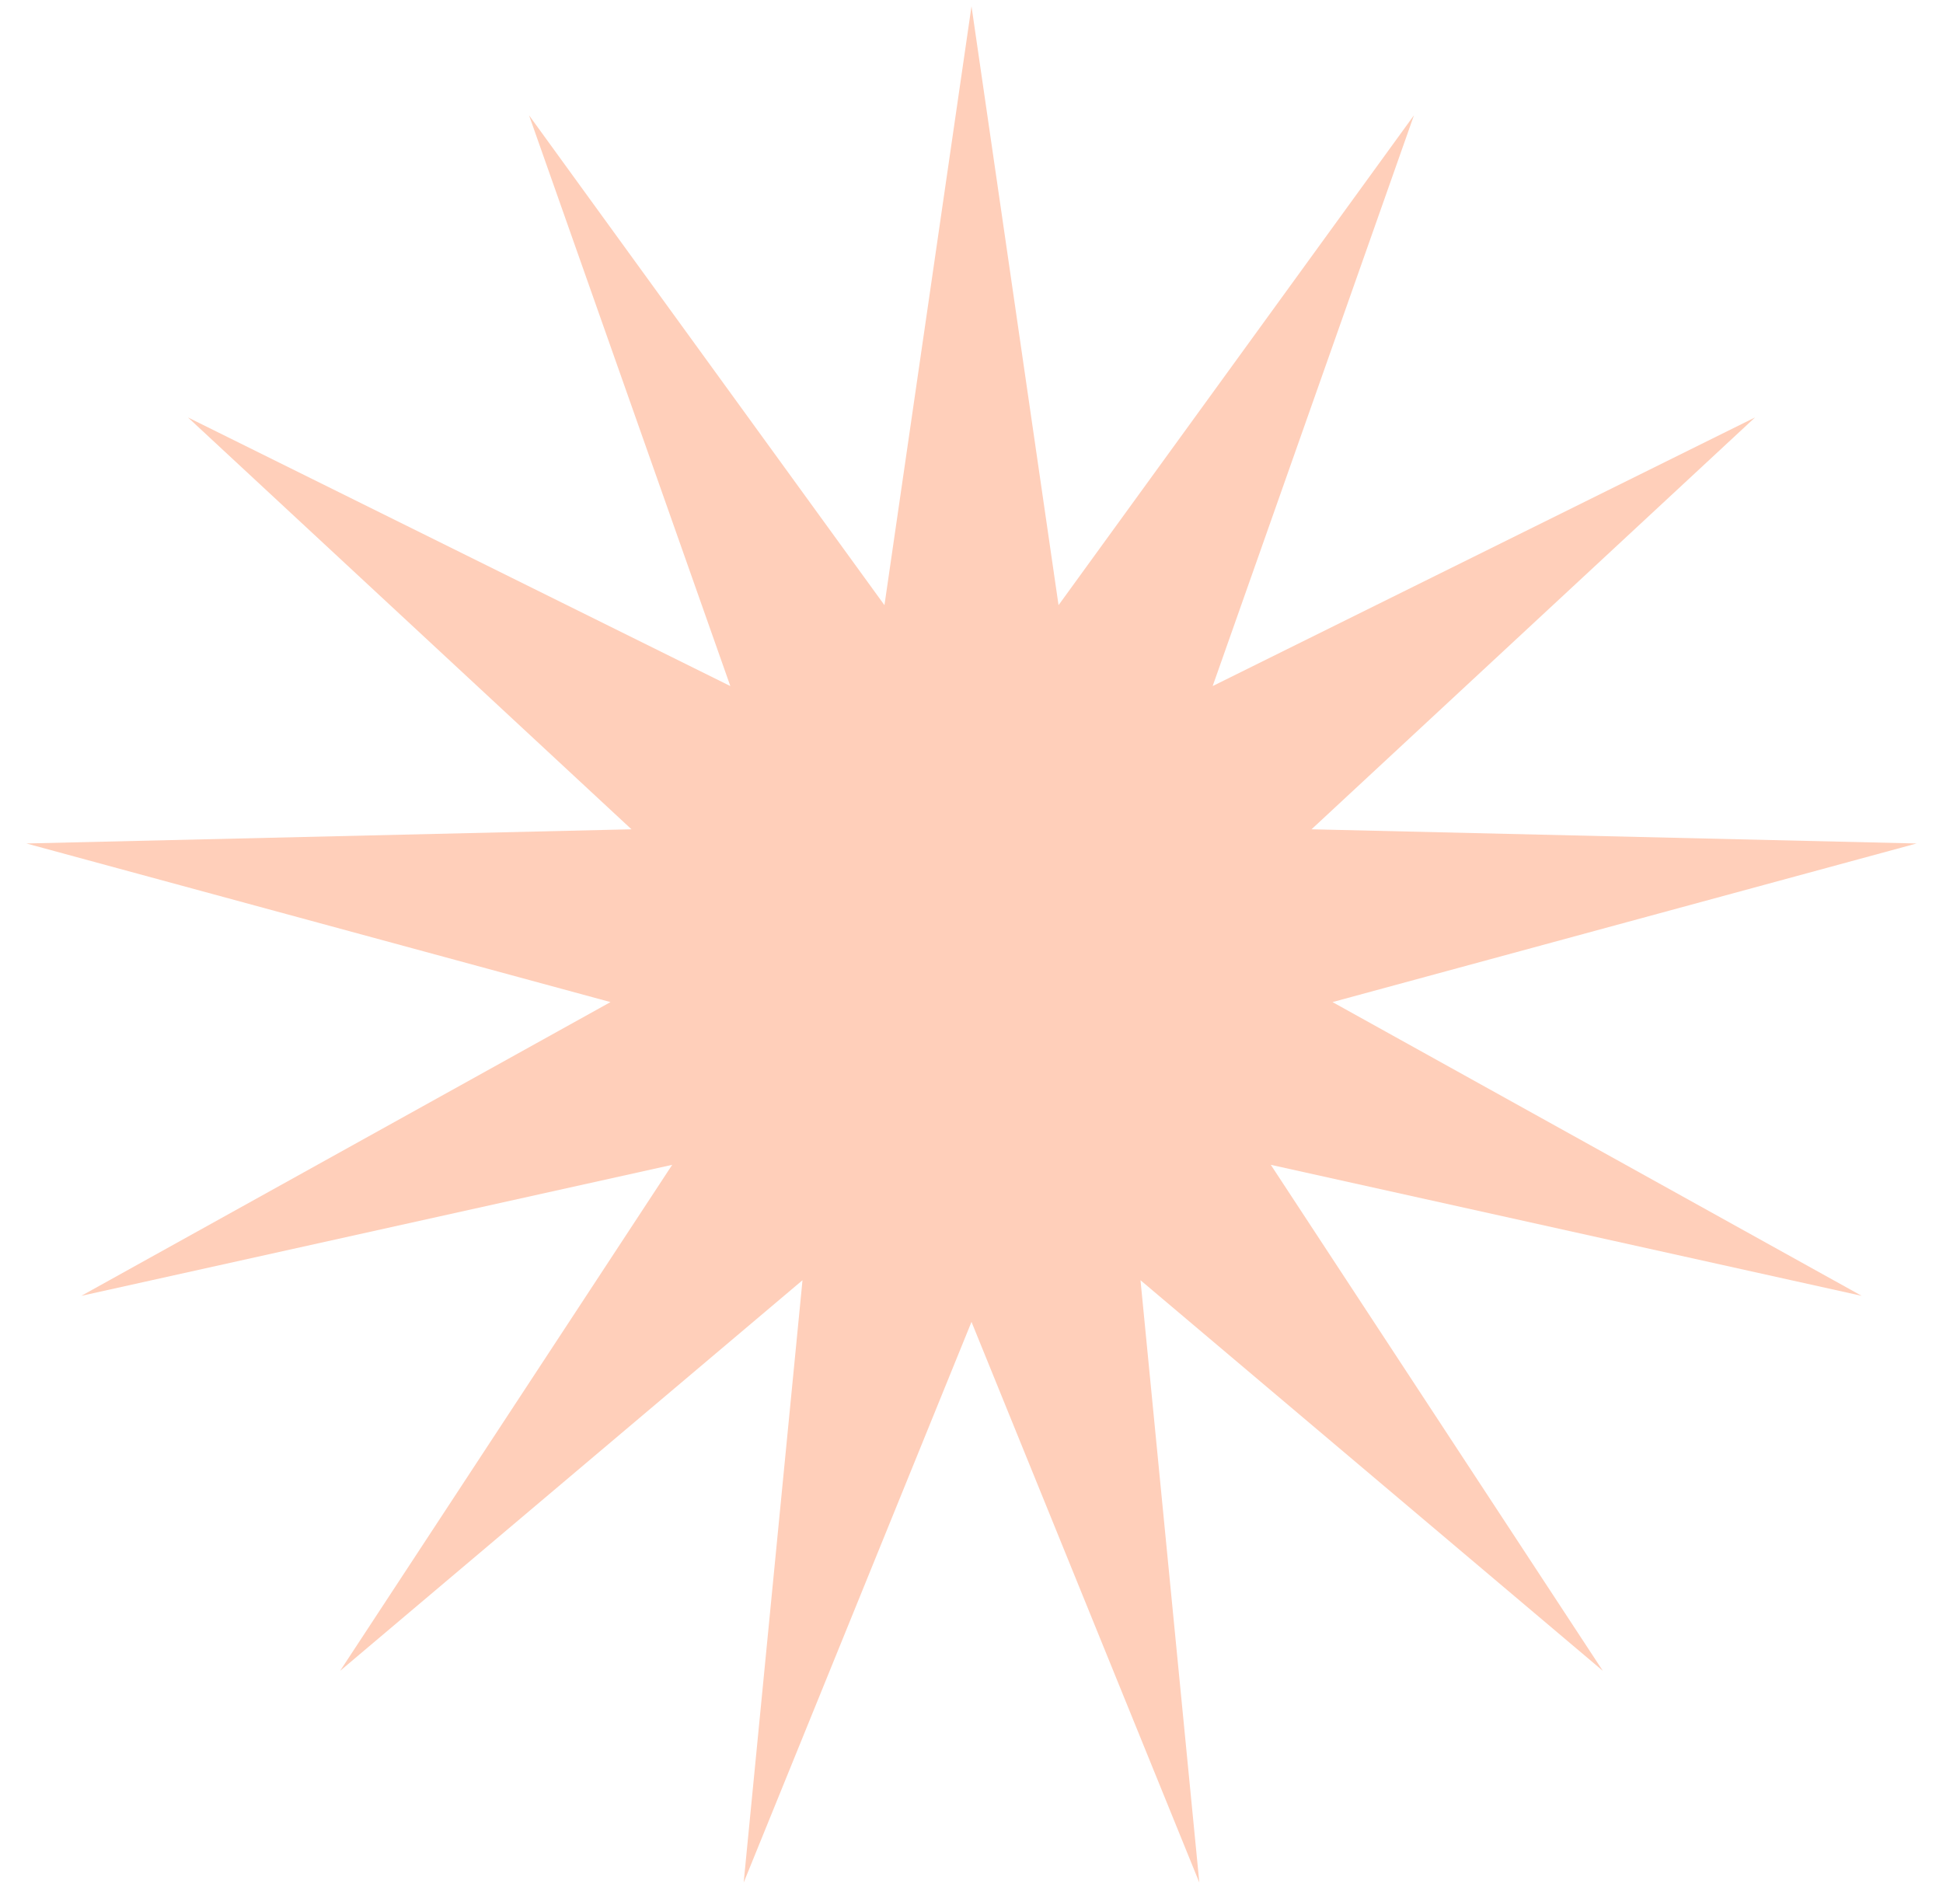 <svg width="50" height="49" viewBox="0 0 50 49" fill="none" xmlns="http://www.w3.org/2000/svg">
<path d="M25 0.161L27.24 15.574L36.386 2.967L31.206 17.656L45.163 10.743L33.75 21.342L49.321 21.707L34.29 25.789L47.908 33.349L32.702 29.977L41.246 42.999L29.349 32.947L30.863 48.449L25 34.019L19.137 48.449L20.651 32.947L8.753 42.999L17.298 29.977L2.092 33.349L15.71 25.789L0.679 21.707L16.25 21.342L4.837 10.743L18.794 17.656L13.614 2.967L22.76 15.574L25 0.161Z" fill="#FFCFBA"/>
</svg>
